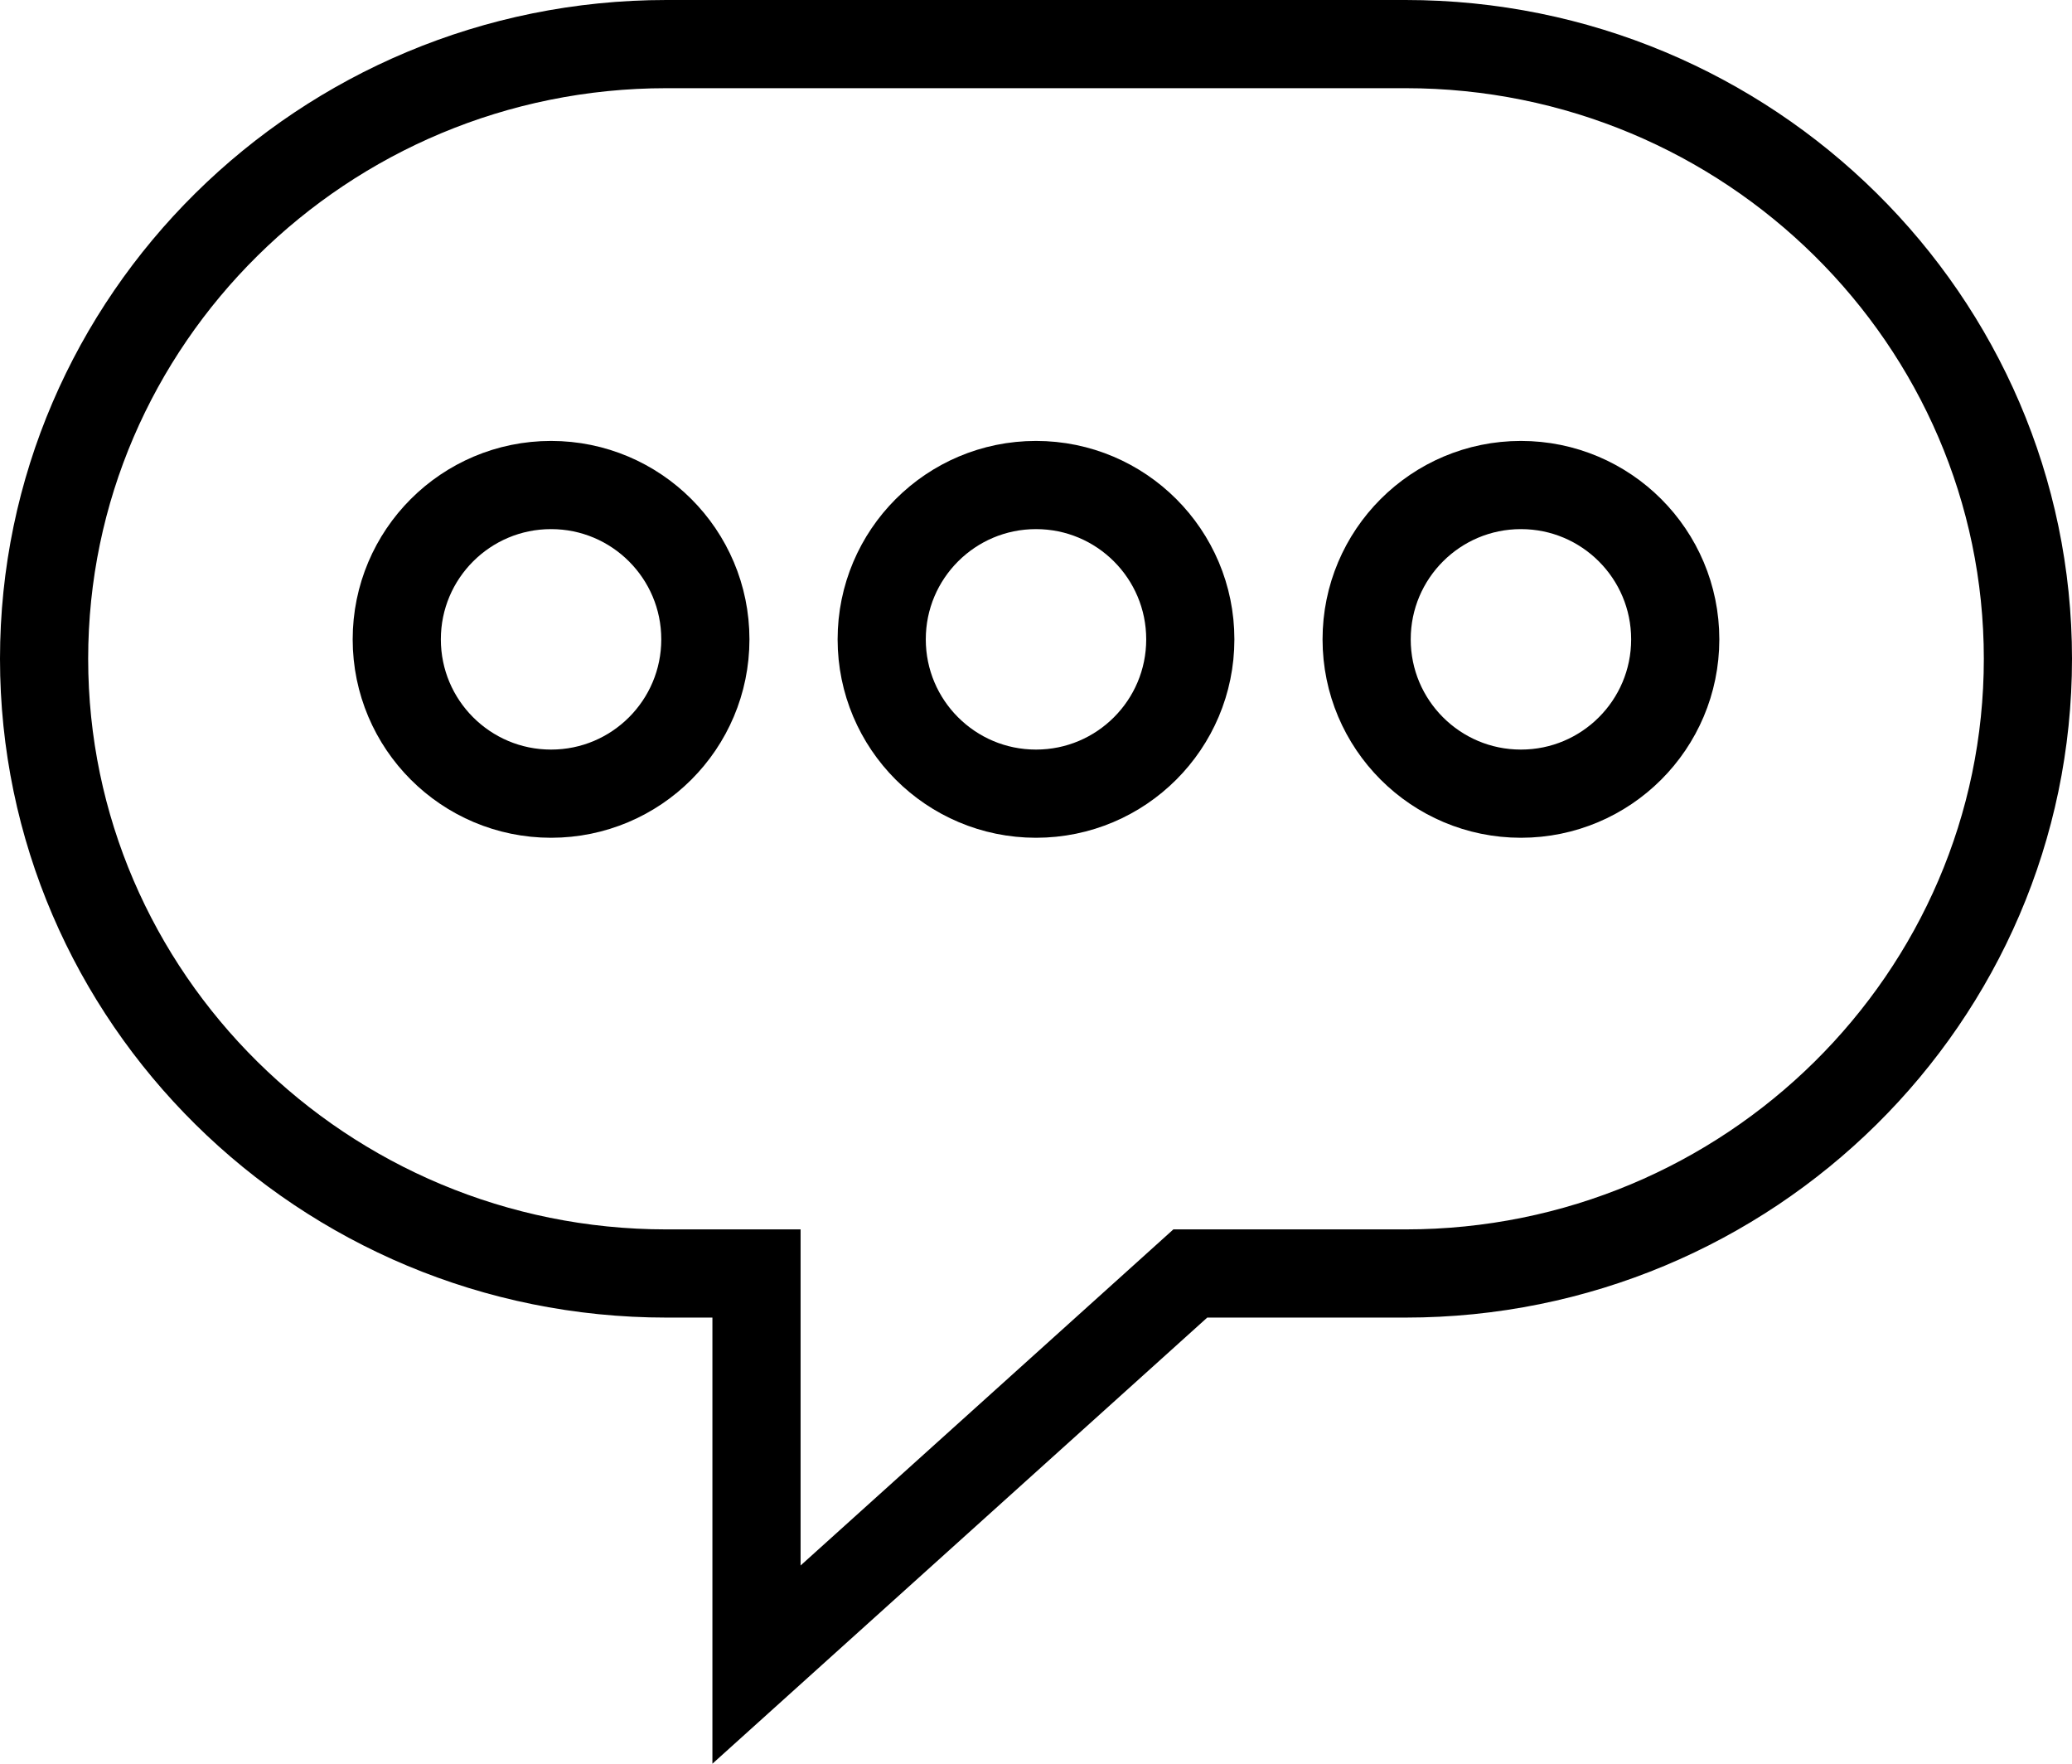 <svg xmlns="http://www.w3.org/2000/svg" fill="none" viewBox="0 0 47 40" height="40" width="47">
<path stroke-width="2" stroke="black" d="M27.384 28.882H27L26.715 29.139L17.16 37.752V29.882V28.882H16.16H15.118C7.323 28.882 1 22.616 1 14.941C1 7.266 7.323 1 15.118 1H31.882C39.677 1 46 7.266 46 14.941C46 22.616 39.677 28.882 31.882 28.882H27.384Z"></path>
<circle stroke-width="2" stroke="black" r="3.5" cy="14.5" cx="12.5"></circle>
<circle stroke-width="2" stroke="black" r="3.5" cy="14.5" cx="23.5"></circle>
<circle stroke-width="2" stroke="black" r="3.5" cy="14.5" cx="34.5"></circle>
</svg>
